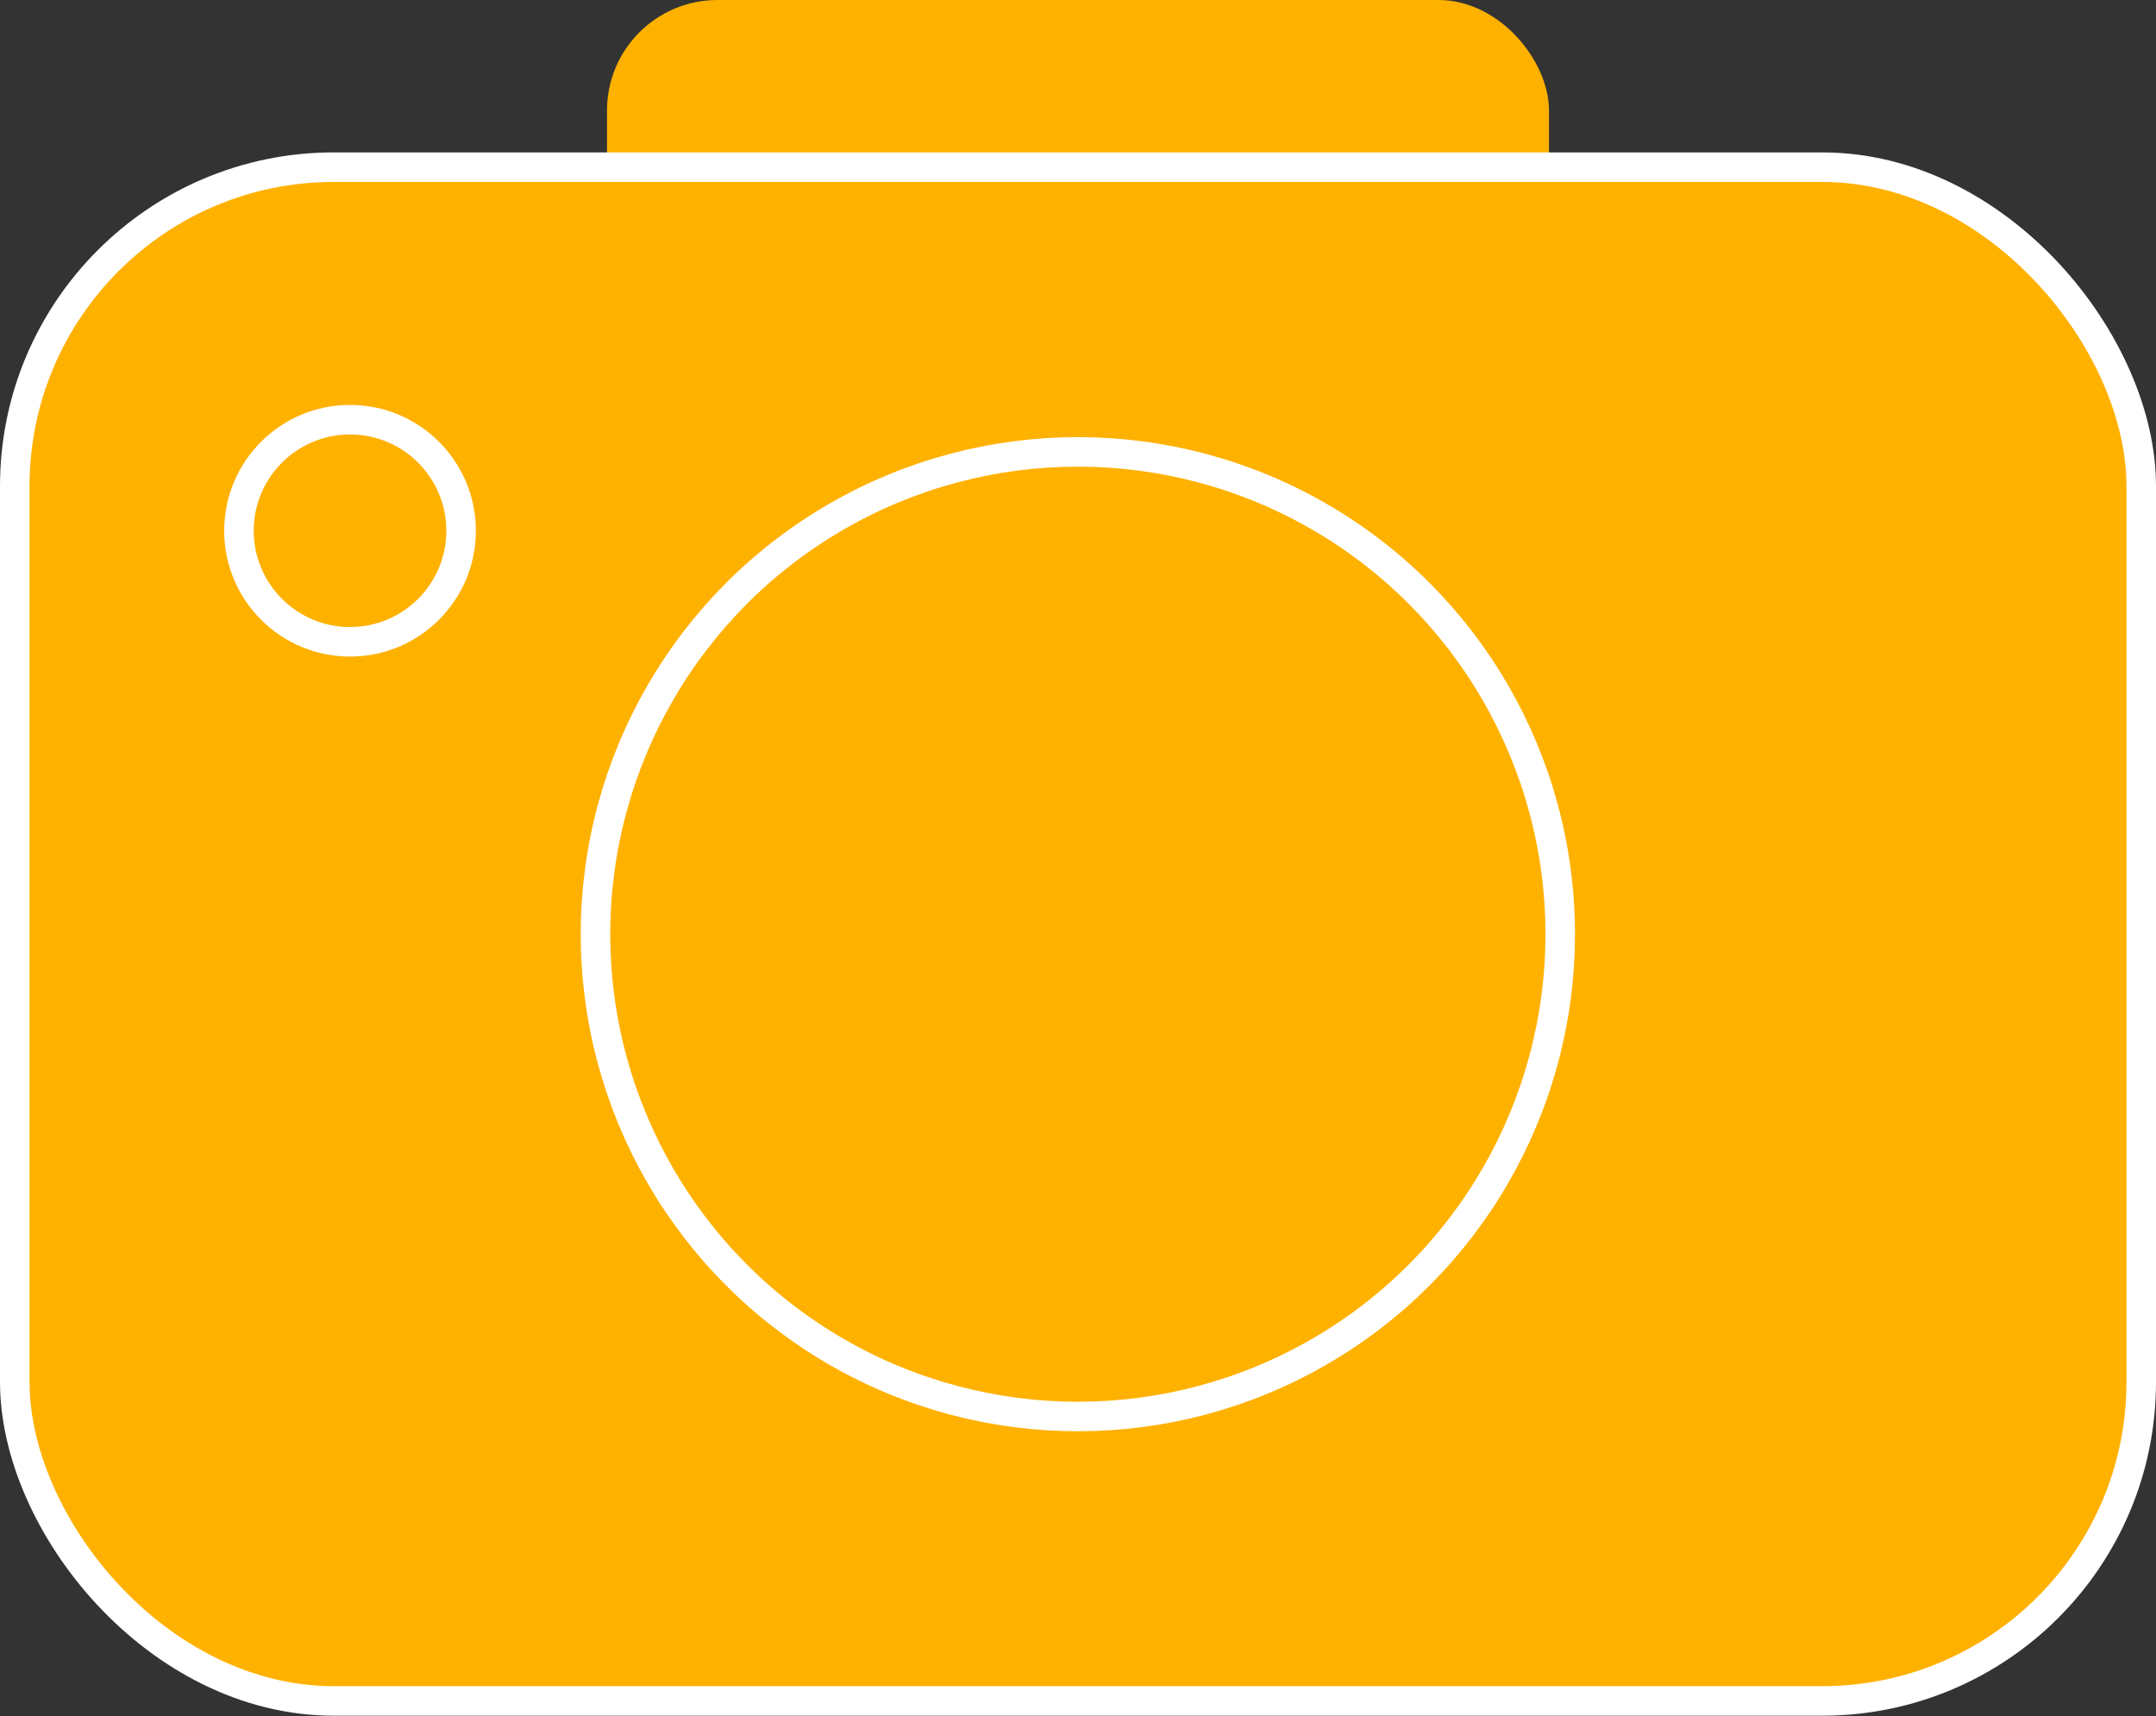 <svg id="Layer_1" data-name="Layer 1" xmlns="http://www.w3.org/2000/svg" viewBox="0 0 72.99 58.1"><rect x="0" y="0" width="72.99" height="58.1" fill="#333333" stroke="none"/><defs><style>.cls-1,.cls-2,.cls-3{fill:#ffb100;}.cls-2,.cls-3{stroke:#fff;}.cls-3{stroke-miterlimit:10;}</style></defs><title>ico-feature-1</title><g id="layer1"><g id="g4157"><rect id="rect4136-5" class="cls-1" x="20.55" width="31.89" height="18" rx="3.74" ry="3.74"/><rect id="rect4136" class="cls-2" x="0.5" y="5.66" width="71.99" height="51.93" rx="10.8" ry="10.8"/><circle id="path4138" class="cls-2" cx="36.49" cy="31.63" r="16.33"/><circle id="path4140" class="cls-3" cx="11.85" cy="17.97" r="3.76"/></g></g></svg>